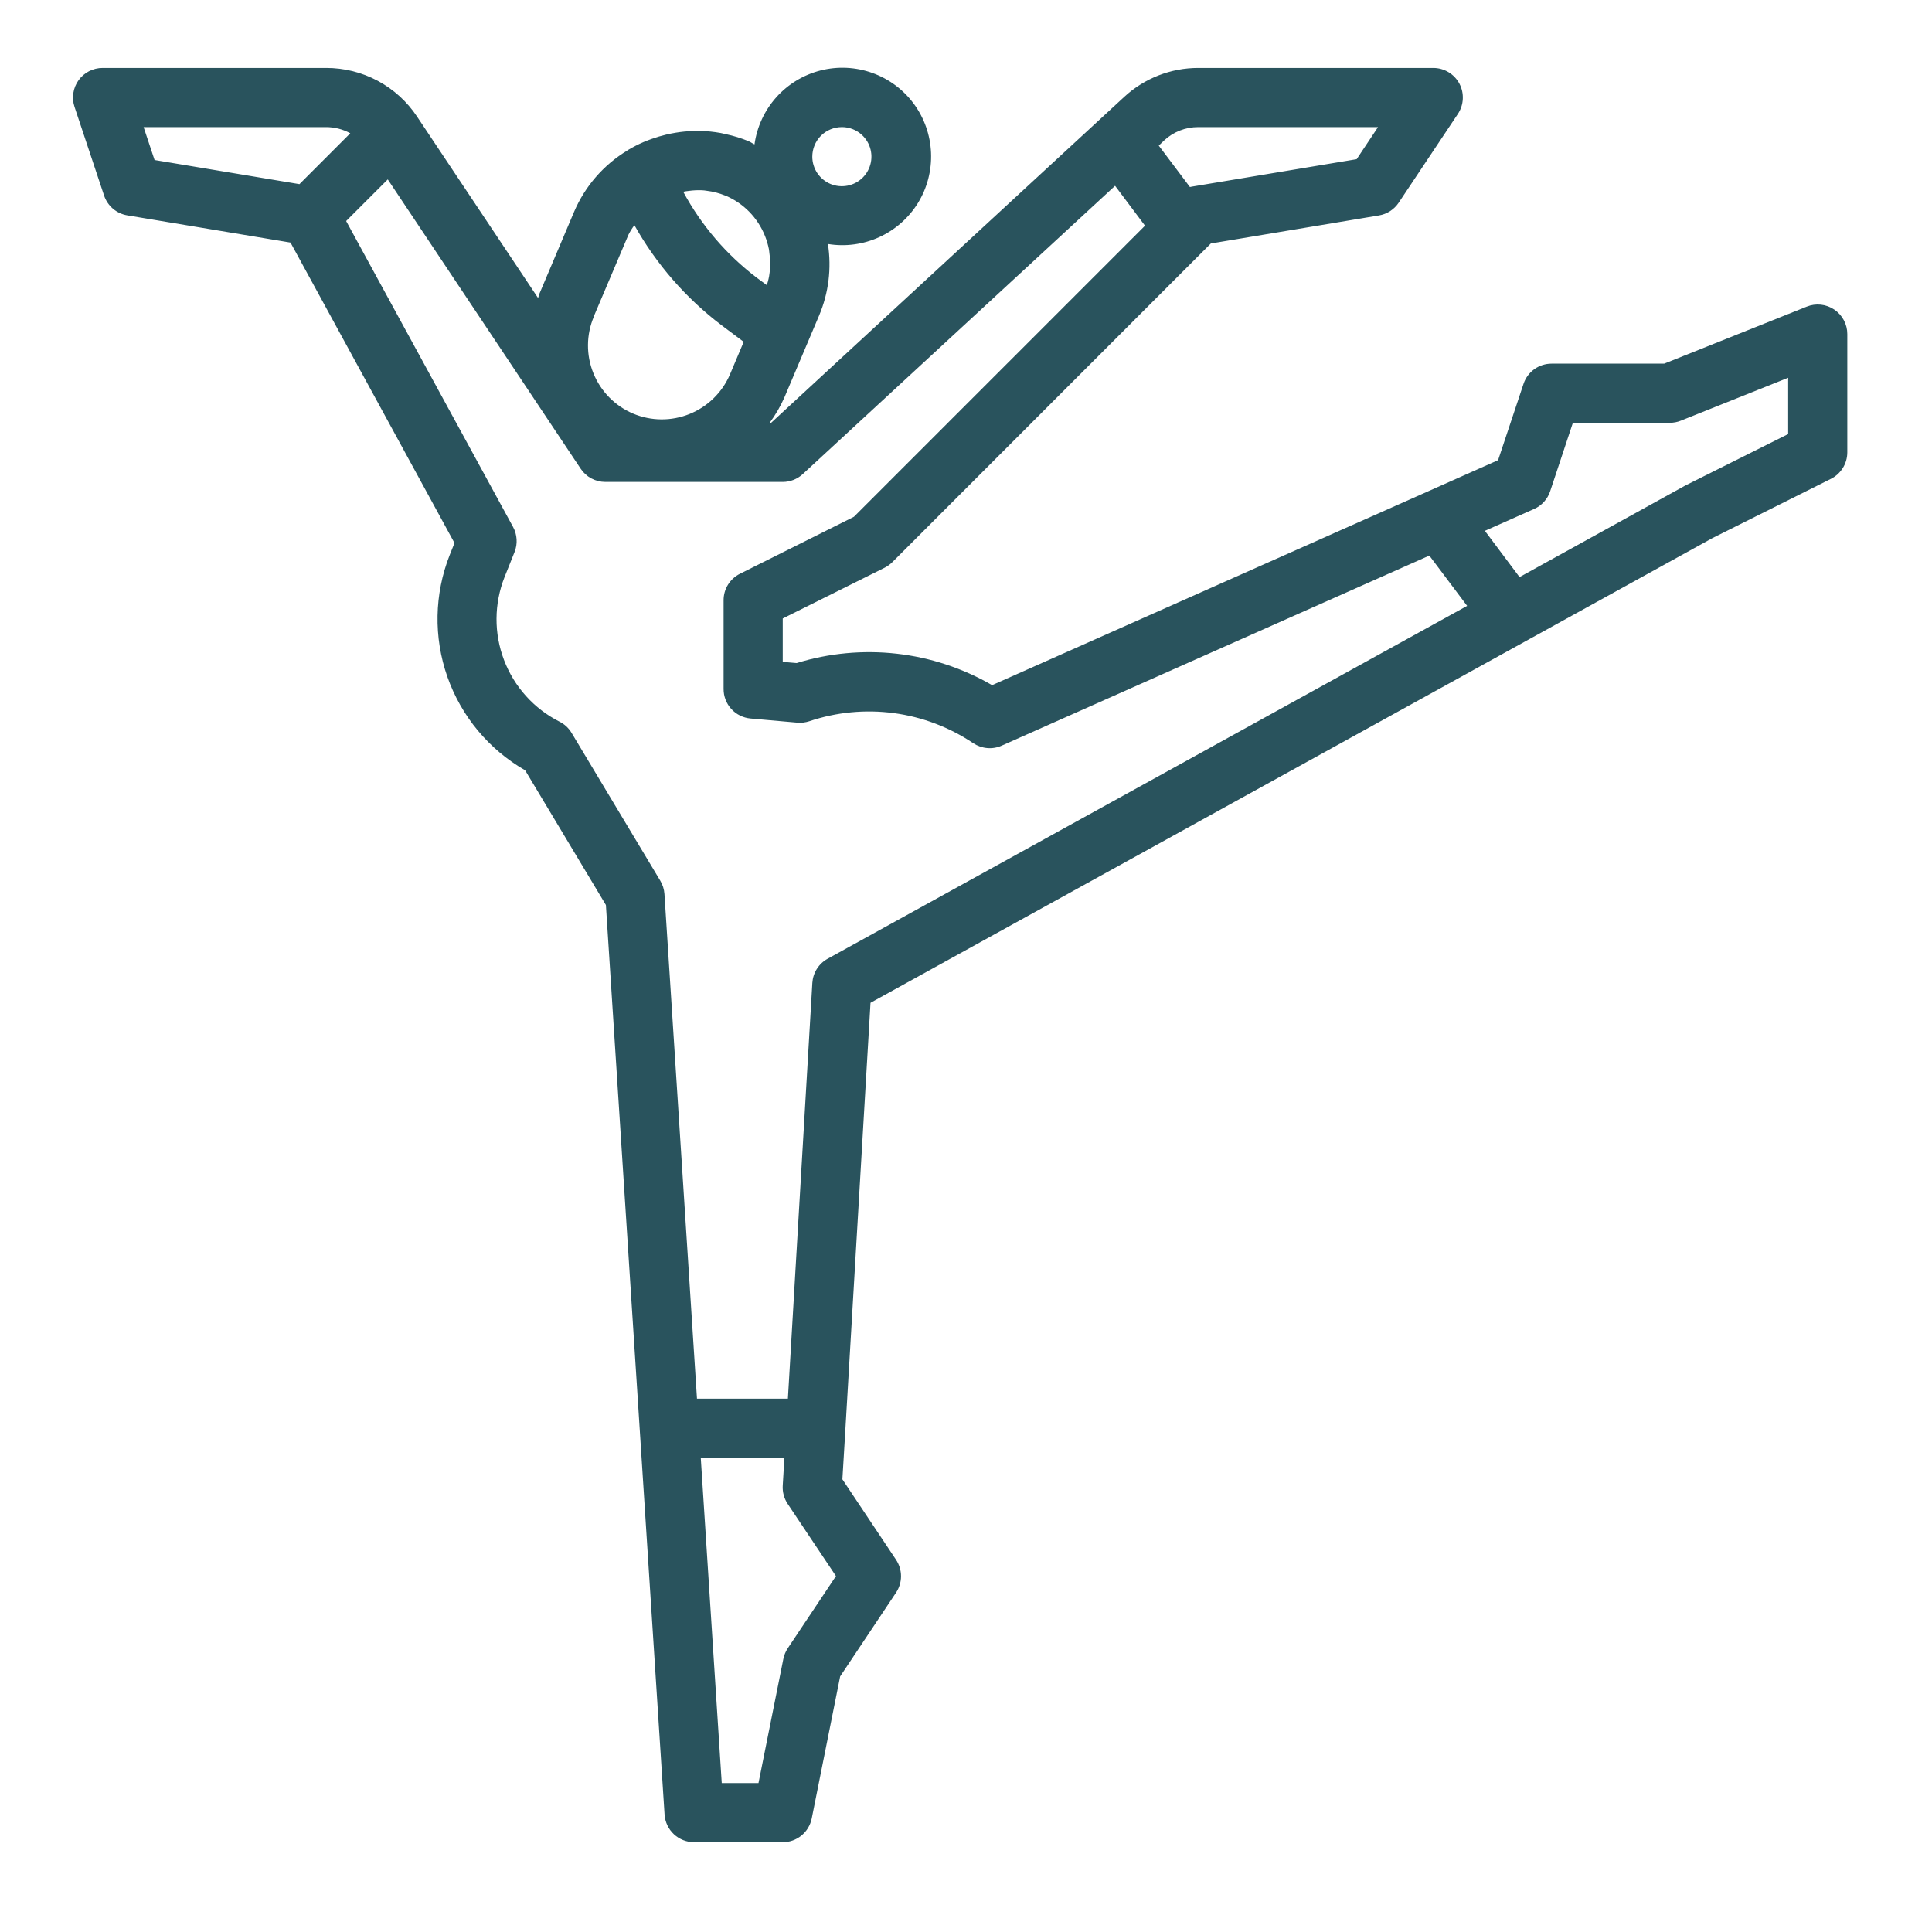 <svg width="49" height="49" viewBox="0 0 49 49" fill="none" xmlns="http://www.w3.org/2000/svg">
<path d="M46.522 7.852C46.421 7.783 46.304 7.74 46.182 7.727C46.06 7.714 45.937 7.731 45.823 7.777L42.208 9.223H39.352C39.194 9.223 39.041 9.272 38.913 9.364C38.785 9.456 38.69 9.586 38.64 9.736L37.995 11.671L36.188 12.475L25.162 17.377C24.419 16.947 23.595 16.675 22.742 16.579C21.889 16.483 21.025 16.564 20.205 16.817L19.852 16.787V15.686L22.437 14.398C22.509 14.361 22.575 14.314 22.632 14.257L30.56 6.325L30.71 6.175L34.974 5.464C35.075 5.447 35.172 5.41 35.258 5.354C35.344 5.298 35.417 5.226 35.474 5.141L36.974 2.891C37.05 2.778 37.093 2.646 37.1 2.511C37.107 2.375 37.077 2.24 37.013 2.12C36.949 2 36.854 1.9 36.737 1.83C36.621 1.76 36.488 1.723 36.352 1.723H30.392C29.695 1.722 29.024 1.985 28.512 2.458L27.874 3.047L19.558 10.723H19.521C19.669 10.522 19.795 10.305 19.896 10.076L20.473 8.714L20.773 8.006C21.016 7.432 21.094 6.803 20.998 6.188C21.439 6.261 21.893 6.2 22.3 6.014C22.707 5.828 23.05 5.525 23.284 5.144C23.518 4.762 23.632 4.319 23.613 3.872C23.594 3.424 23.442 2.993 23.177 2.633C22.911 2.272 22.544 1.999 22.122 1.849C21.701 1.698 21.244 1.677 20.81 1.787C20.376 1.898 19.985 2.135 19.687 2.469C19.389 2.803 19.197 3.219 19.136 3.662C19.084 3.638 19.039 3.603 18.986 3.581C18.801 3.504 18.609 3.445 18.412 3.403C18.367 3.393 18.323 3.382 18.279 3.373C18.106 3.342 17.93 3.324 17.754 3.32C17.689 3.32 17.624 3.32 17.56 3.324C17.419 3.328 17.279 3.342 17.14 3.365C17.057 3.378 16.976 3.395 16.895 3.414C16.772 3.443 16.651 3.479 16.531 3.522C16.46 3.548 16.39 3.573 16.321 3.603C16.181 3.663 16.046 3.733 15.916 3.811L15.907 3.819C15.307 4.183 14.836 4.725 14.561 5.37L13.684 7.442C13.667 7.48 13.661 7.521 13.647 7.559L10.579 2.959C10.327 2.578 9.984 2.266 9.581 2.05C9.178 1.834 8.727 1.722 8.27 1.723H2.602C2.483 1.723 2.366 1.751 2.26 1.805C2.154 1.859 2.063 1.938 1.993 2.034C1.924 2.13 1.878 2.242 1.86 2.36C1.842 2.477 1.852 2.597 1.89 2.71L2.64 4.96C2.683 5.089 2.761 5.204 2.864 5.293C2.968 5.381 3.094 5.44 3.228 5.462L7.368 6.152L11.527 13.772L11.404 14.08C11.015 15.068 10.995 16.162 11.346 17.164C11.698 18.165 12.397 19.007 13.318 19.536L15.367 22.953L16.226 36.271L16.855 46.021C16.868 46.211 16.951 46.389 17.09 46.519C17.229 46.649 17.412 46.722 17.602 46.723H19.852C20.025 46.723 20.192 46.663 20.326 46.554C20.46 46.444 20.552 46.292 20.587 46.123L21.308 42.518L22.726 40.392C22.808 40.269 22.852 40.124 22.852 39.976C22.852 39.828 22.808 39.683 22.726 39.559L21.365 37.519L21.44 36.27L22.078 25.433L38.689 16.264L43.437 13.644L46.437 12.144C46.562 12.082 46.666 11.986 46.74 11.867C46.813 11.749 46.852 11.612 46.852 11.473V8.473C46.852 8.35 46.822 8.23 46.764 8.121C46.707 8.013 46.624 7.921 46.522 7.852ZM29.527 3.56C29.762 3.342 30.071 3.222 30.392 3.223H34.95L34.408 4.037L30.228 4.733C30.212 4.735 30.195 4.739 30.179 4.743L29.389 3.693L29.527 3.56ZM17.481 4.84C17.586 4.826 17.692 4.821 17.797 4.825C17.839 4.825 17.88 4.832 17.922 4.838C18.084 4.857 18.242 4.898 18.393 4.96H18.398C18.625 5.056 18.831 5.195 19.003 5.371C19.175 5.547 19.311 5.756 19.402 5.984C19.445 6.092 19.478 6.204 19.501 6.318C19.508 6.356 19.51 6.393 19.515 6.432C19.526 6.507 19.533 6.582 19.536 6.657C19.536 6.701 19.536 6.746 19.53 6.79C19.526 6.86 19.519 6.931 19.507 7.001C19.499 7.046 19.489 7.091 19.477 7.136C19.469 7.168 19.457 7.199 19.447 7.231L19.199 7.048C18.426 6.462 17.788 5.717 17.328 4.863C17.377 4.853 17.429 4.845 17.481 4.84ZM21.352 3.223C21.5 3.223 21.645 3.267 21.768 3.349C21.892 3.432 21.988 3.549 22.045 3.686C22.101 3.823 22.116 3.974 22.087 4.119C22.058 4.265 21.987 4.398 21.882 4.503C21.777 4.608 21.643 4.679 21.498 4.708C21.352 4.737 21.202 4.722 21.065 4.666C20.928 4.609 20.811 4.513 20.728 4.389C20.646 4.266 20.602 4.121 20.602 3.973C20.602 3.774 20.681 3.583 20.821 3.442C20.962 3.302 21.153 3.223 21.352 3.223ZM15.061 8.023L15.94 5.951C15.983 5.867 16.033 5.786 16.09 5.711C16.644 6.699 17.396 7.563 18.299 8.248L18.862 8.67L18.514 9.495C18.319 9.952 17.95 10.313 17.49 10.499C17.029 10.686 16.513 10.682 16.055 10.489C15.598 10.295 15.236 9.927 15.05 9.466C14.863 9.006 14.867 8.489 15.061 8.032V8.023ZM3.642 3.223H8.27C8.485 3.223 8.696 3.277 8.884 3.38L7.595 4.67L3.92 4.058L3.642 3.223ZM19.978 41.806C19.924 41.888 19.886 41.98 19.867 42.076L19.237 45.223H18.305L17.773 36.973H19.894L19.852 37.678C19.842 37.842 19.886 38.003 19.976 38.139L21.202 39.973L19.978 41.806ZM20.989 24.317C20.879 24.378 20.785 24.466 20.718 24.573C20.65 24.68 20.611 24.802 20.603 24.928L19.983 35.473H17.677L16.852 22.675C16.844 22.555 16.808 22.439 16.746 22.337L14.496 18.587C14.423 18.464 14.316 18.365 14.188 18.302C13.542 17.974 13.04 17.417 12.783 16.739C12.525 16.061 12.53 15.312 12.796 14.637L13.05 14.001C13.091 13.899 13.109 13.788 13.102 13.678C13.095 13.568 13.065 13.46 13.012 13.364L8.779 5.606L9.835 4.55L14.728 11.889C14.796 11.992 14.889 12.076 14.998 12.134C15.107 12.192 15.228 12.223 15.352 12.223H19.852C20.04 12.223 20.222 12.152 20.36 12.024L28.281 4.712L29.04 5.724L21.658 13.106L18.766 14.552C18.642 14.614 18.537 14.71 18.464 14.828C18.39 14.947 18.352 15.083 18.352 15.223V17.473C18.351 17.661 18.421 17.842 18.547 17.981C18.674 18.12 18.848 18.206 19.036 18.223L20.22 18.328C20.323 18.337 20.426 18.325 20.524 18.293C21.214 18.06 21.948 17.99 22.669 18.086C23.391 18.183 24.081 18.444 24.685 18.85C24.791 18.92 24.912 18.962 25.038 18.973C25.164 18.984 25.291 18.963 25.406 18.911L36.251 14.091L36.421 14.316L37.21 15.366L20.989 24.317ZM45.352 11.009L42.739 12.316L38.539 14.636L37.66 13.463L38.909 12.908C39.005 12.866 39.09 12.804 39.16 12.726C39.23 12.649 39.284 12.557 39.316 12.458L39.892 10.723H42.352C42.447 10.723 42.542 10.705 42.631 10.669L45.352 9.581V11.009Z" fill="#29535D"/>
</svg>
